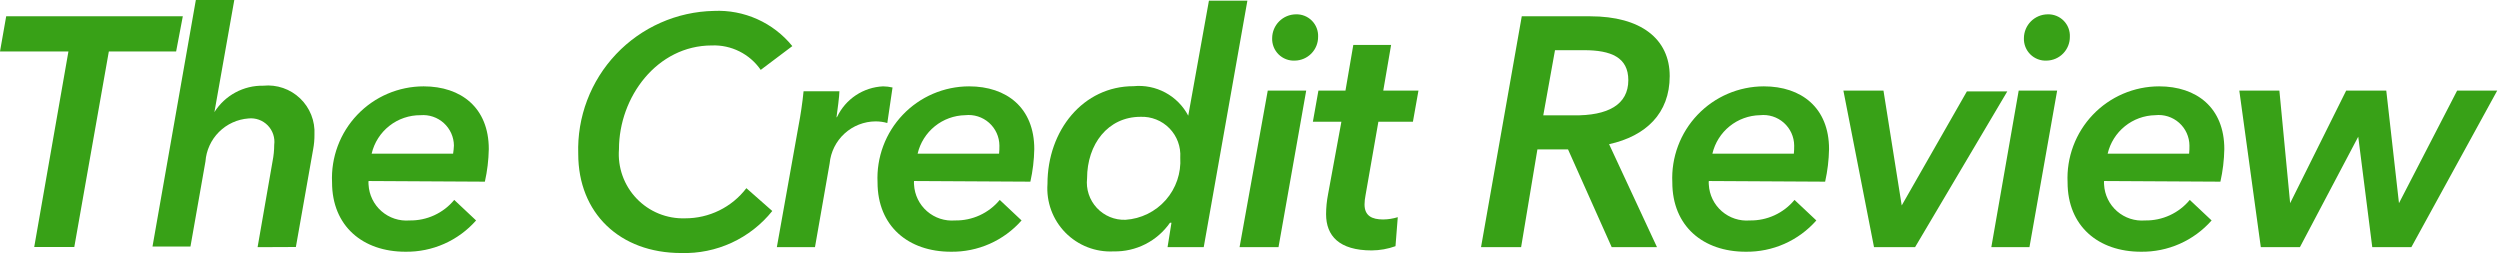 <svg width="575" height="59" viewBox="0 0 575 59" fill="none" xmlns="http://www.w3.org/2000/svg">
<path d="M25.032 11.841L17.088 56.81H7.87L15.739 11.841H0L1.424 3.747H42.046L40.509 11.841H25.032Z" fill="#38A117"/>
<path d="M59.246 56.848L62.694 37.062C62.939 35.828 63.065 34.572 63.069 33.314C63.175 32.505 63.097 31.682 62.839 30.907C62.582 30.132 62.152 29.426 61.582 28.842C61.012 28.257 60.316 27.81 59.548 27.533C58.78 27.256 57.959 27.157 57.148 27.244C54.587 27.434 52.18 28.537 50.364 30.353C48.548 32.169 47.445 34.576 47.255 37.137L43.807 56.698H35.076L45.044 0H53.887L49.316 25.782C50.509 23.888 52.17 22.334 54.14 21.271C56.109 20.207 58.32 19.67 60.558 19.711C62.096 19.558 63.649 19.739 65.111 20.242C66.573 20.745 67.909 21.559 69.026 22.627C70.144 23.695 71.018 24.992 71.587 26.429C72.156 27.866 72.408 29.41 72.325 30.953C72.337 32.085 72.236 33.215 72.025 34.326L68.052 56.81L59.246 56.848Z" fill="#38A117"/>
<path d="M84.766 41.634C84.736 41.908 84.736 42.184 84.766 42.458C84.827 43.626 85.122 44.769 85.634 45.82C86.145 46.872 86.862 47.81 87.743 48.578C88.624 49.347 89.65 49.932 90.761 50.296C91.871 50.661 93.044 50.799 94.209 50.702C96.165 50.736 98.104 50.329 99.881 49.511C101.659 48.694 103.229 47.487 104.477 45.981L109.499 50.702C107.468 53.005 104.963 54.841 102.156 56.083C99.348 57.325 96.305 57.944 93.235 57.897C83.492 57.897 76.372 52.051 76.372 41.933C76.24 39.085 76.687 36.24 77.686 33.569C78.685 30.898 80.215 28.458 82.183 26.395C84.151 24.332 86.517 22.689 89.138 21.566C91.759 20.443 94.581 19.863 97.432 19.861C106.051 19.861 112.422 24.77 112.422 34.289C112.375 36.811 112.074 39.322 111.522 41.783L84.766 41.634ZM104.402 33.464C104.39 32.491 104.178 31.531 103.778 30.643C103.378 29.756 102.8 28.96 102.079 28.306C101.358 27.652 100.511 27.154 99.588 26.842C98.666 26.53 97.69 26.412 96.72 26.494C94.121 26.476 91.594 27.342 89.551 28.948C87.508 30.555 86.072 32.808 85.478 35.338H104.215C104.312 34.717 104.374 34.092 104.402 33.464Z" fill="#38A117"/>
<path d="M177.626 48.527C175.121 51.65 171.925 54.149 168.29 55.827C164.655 57.504 160.68 58.315 156.678 58.195C142.513 58.195 132.995 48.976 132.995 35.411C132.855 31.197 133.553 26.997 135.049 23.054C136.545 19.112 138.809 15.506 141.709 12.445C144.61 9.385 148.089 6.93 151.945 5.225C155.801 3.519 159.957 2.596 164.173 2.509C167.607 2.35 171.031 3 174.168 4.406C177.305 5.811 180.068 7.934 182.235 10.603L174.966 16.074C173.717 14.266 172.032 12.803 170.066 11.82C168.101 10.837 165.919 10.367 163.723 10.453C151.132 10.453 142.363 22.295 142.363 34.324C142.204 36.394 142.483 38.474 143.182 40.429C143.881 42.383 144.985 44.169 146.42 45.668C147.856 47.167 149.592 48.347 151.514 49.13C153.437 49.913 155.503 50.282 157.578 50.213C160.302 50.223 162.992 49.603 165.436 48.4C167.881 47.197 170.014 45.445 171.668 43.28L177.626 48.527Z" fill="#38A117"/>
<path d="M192.541 26.869C193.502 24.853 194.993 23.137 196.854 21.902C198.716 20.668 200.877 19.963 203.108 19.861C203.84 19.87 204.569 19.958 205.282 20.124L204.083 28.293C203.205 28.041 202.297 27.915 201.384 27.918C198.738 27.934 196.192 28.932 194.24 30.718C192.287 32.505 191.067 34.952 190.817 37.587L187.444 56.848H178.675L183.697 28.743C184.072 26.869 184.596 23.421 184.821 20.985H193.065C193.065 22.035 192.616 25.37 192.391 27.019L192.541 26.869Z" fill="#38A117"/>
<path d="M210.228 41.634C210.198 41.908 210.198 42.184 210.228 42.458C210.29 43.626 210.585 44.769 211.096 45.82C211.607 46.872 212.325 47.81 213.205 48.578C214.086 49.347 215.112 49.932 216.223 50.296C217.334 50.661 218.507 50.799 219.672 50.702C221.628 50.736 223.566 50.329 225.344 49.511C227.121 48.694 228.692 47.487 229.94 45.981L234.961 50.702C232.931 53.005 230.426 54.841 227.618 56.083C224.811 57.325 221.767 57.944 218.697 57.897C208.954 57.897 201.834 52.051 201.834 41.933C201.702 39.085 202.15 36.24 203.148 33.569C204.147 30.898 205.677 28.458 207.645 26.395C209.614 24.332 211.98 22.689 214.601 21.566C217.222 20.443 220.043 19.863 222.894 19.861C231.513 19.861 237.884 24.77 237.884 34.289C237.837 36.811 237.536 39.322 236.985 41.783L210.228 41.634ZM229.865 33.464C229.855 32.474 229.638 31.496 229.227 30.595C228.816 29.693 228.22 28.888 227.478 28.231C226.737 27.574 225.865 27.08 224.921 26.781C223.976 26.482 222.98 26.384 221.995 26.494C219.448 26.543 216.99 27.439 215.008 29.041C213.027 30.642 211.635 32.858 211.053 35.338H229.79C229.849 34.715 229.874 34.09 229.865 33.464Z" fill="#38A117"/>
<path d="M278.056 0.149H286.9L276.857 56.847H268.538L269.437 51.226H269.1C267.649 53.309 265.707 55.001 263.445 56.151C261.183 57.302 258.671 57.876 256.134 57.822C254.082 57.928 252.031 57.597 250.117 56.85C248.203 56.104 246.469 54.96 245.031 53.493C243.592 52.026 242.482 50.27 241.773 48.342C241.064 46.414 240.773 44.357 240.92 42.307C240.92 29.941 249.164 19.823 260.706 19.823C263.241 19.574 265.793 20.087 268.035 21.295C270.278 22.503 272.11 24.352 273.297 26.606L278.056 0.149ZM258.869 50.552C262.436 50.321 265.766 48.683 268.127 45.999C270.488 43.315 271.687 39.804 271.461 36.237C271.54 35.005 271.36 33.77 270.932 32.612C270.504 31.455 269.837 30.4 268.975 29.517C268.113 28.633 267.074 27.941 265.928 27.485C264.781 27.028 263.55 26.818 262.317 26.868C254.822 26.868 250.026 33.164 250.026 41.033C249.89 42.259 250.02 43.499 250.407 44.67C250.795 45.84 251.429 46.914 252.269 47.817C253.108 48.72 254.132 49.432 255.271 49.904C256.41 50.376 257.637 50.597 258.869 50.552Z" fill="#38A117"/>
<path d="M285.101 56.846L291.584 20.834H300.428L294.057 56.846H285.101ZM297.842 13.939C297.15 13.976 296.457 13.868 295.809 13.622C295.161 13.377 294.571 12.998 294.077 12.511C293.584 12.025 293.197 11.441 292.942 10.796C292.687 10.151 292.569 9.46 292.596 8.768C292.606 7.32 293.185 5.934 294.209 4.91C295.233 3.886 296.619 3.306 298.067 3.296C298.749 3.275 299.427 3.395 300.06 3.648C300.693 3.901 301.267 4.283 301.745 4.768C302.224 5.254 302.597 5.833 302.841 6.47C303.085 7.107 303.195 7.787 303.163 8.468C303.174 9.896 302.621 11.271 301.625 12.295C300.629 13.319 299.27 13.909 297.842 13.939Z" fill="#38A117"/>
<path d="M301.964 27.992L303.238 20.834H309.459L311.258 10.342H319.952L318.153 20.834H326.247L324.973 27.992H317.029L314.068 44.93C313.928 45.621 313.852 46.324 313.843 47.029C313.843 49.652 315.567 50.476 318.115 50.476C319.259 50.466 320.395 50.289 321.488 49.952L320.963 56.622C319.208 57.255 317.358 57.584 315.492 57.596C307.997 57.596 305 54.224 305 49.277C305.004 47.742 305.155 46.212 305.449 44.705L308.522 27.992H301.964Z" fill="#38A117"/>
<path d="M381.109 56.847H370.691L360.648 34.363H353.603L349.856 56.847H340.637L350.006 3.747H365.745C377.362 3.747 384.032 8.918 384.032 17.5C384.032 26.081 378.561 31.29 370.092 33.164L381.109 56.847ZM374.514 18.437C374.514 13.191 370.541 11.542 364.321 11.542H357.65L354.952 26.531H361.847C369.867 26.644 374.514 24.058 374.514 18.437Z" fill="#38A117"/>
<path d="M393.026 41.634C392.995 41.908 392.995 42.184 393.026 42.458C393.087 43.626 393.382 44.769 393.893 45.82C394.405 46.872 395.122 47.81 396.003 48.578C396.884 49.347 397.91 49.932 399.021 50.296C400.131 50.661 401.304 50.799 402.469 50.702C404.425 50.736 406.364 50.329 408.141 49.511C409.919 48.694 411.489 47.487 412.737 45.981L417.758 50.702C415.728 53.005 413.223 54.841 410.416 56.083C407.608 57.325 404.565 57.944 401.495 57.897C391.752 57.897 384.632 52.051 384.632 41.933C384.5 39.085 384.947 36.24 385.946 33.569C386.945 30.898 388.474 28.458 390.443 26.395C392.411 24.332 394.777 22.689 397.398 21.566C400.019 20.443 402.841 19.863 405.692 19.861C414.311 19.861 420.681 24.77 420.681 34.289C420.635 36.811 420.333 39.322 419.782 41.783L393.026 41.634ZM412.662 33.464C412.652 32.474 412.435 31.496 412.024 30.595C411.613 29.693 411.017 28.888 410.276 28.231C409.534 27.574 408.663 27.08 407.718 26.781C406.774 26.482 405.777 26.384 404.793 26.494C402.245 26.543 399.787 27.439 397.806 29.041C395.824 30.642 394.433 32.858 393.85 35.338H412.587C412.646 34.715 412.671 34.09 412.662 33.464Z" fill="#38A117"/>
<path d="M440.467 56.846H431.024L423.979 20.834H433.198L437.395 47.253L452.384 21.021H461.678L440.467 56.846Z" fill="#38A117"/>
<path d="M458.005 56.846L464.301 20.834H473.145L466.774 56.846H458.005ZM470.746 13.939C470.054 13.976 469.362 13.868 468.713 13.622C468.065 13.377 467.475 12.998 466.982 12.511C466.488 12.025 466.101 11.441 465.846 10.796C465.591 10.151 465.473 9.46 465.5 8.768C465.51 7.32 466.09 5.934 467.113 4.91C468.137 3.886 469.523 3.306 470.971 3.296C471.653 3.275 472.331 3.395 472.964 3.648C473.597 3.901 474.171 4.283 474.65 4.768C475.128 5.254 475.501 5.833 475.745 6.47C475.989 7.107 476.099 7.787 476.068 8.468C476.078 9.896 475.525 11.271 474.529 12.295C473.534 13.319 472.174 13.909 470.746 13.939Z" fill="#38A117"/>
<path d="M483.937 41.634C483.907 41.908 483.907 42.184 483.937 42.458C483.998 43.626 484.293 44.769 484.805 45.82C485.316 46.872 486.033 47.81 486.914 48.578C487.795 49.347 488.821 49.932 489.932 50.296C491.043 50.661 492.215 50.799 493.38 50.702C495.337 50.736 497.275 50.329 499.052 49.511C500.83 48.694 502.401 47.487 503.648 45.981L508.67 50.702C506.64 53.005 504.135 54.841 501.327 56.083C498.519 57.325 495.476 57.944 492.406 57.897C482.663 57.897 475.543 52.051 475.543 41.933C475.411 39.085 475.858 36.24 476.857 33.569C477.856 30.898 479.386 28.458 481.354 26.395C483.322 24.332 485.689 22.689 488.31 21.566C490.93 20.443 493.752 19.863 496.603 19.861C505.222 19.861 511.593 24.77 511.593 34.289C511.546 36.811 511.245 39.322 510.693 41.783L483.937 41.634ZM503.573 33.464C503.564 32.474 503.346 31.496 502.935 30.595C502.524 29.693 501.929 28.888 501.187 28.231C500.445 27.574 499.574 27.08 498.63 26.781C497.685 26.482 496.688 26.384 495.704 26.494C493.157 26.543 490.698 27.439 488.717 29.041C486.735 30.642 485.344 32.858 484.761 35.338H503.498C503.558 34.715 503.583 34.09 503.573 33.464Z" fill="#38A117"/>
<path d="M554.613 56.846H545.619L542.396 31.439L528.981 56.846H519.987L515.041 20.834H524.259L526.732 46.728L539.623 20.834H548.842L551.765 46.728L565.143 20.834H574.362L554.613 56.846Z" fill="#38A117"/>
</svg>
